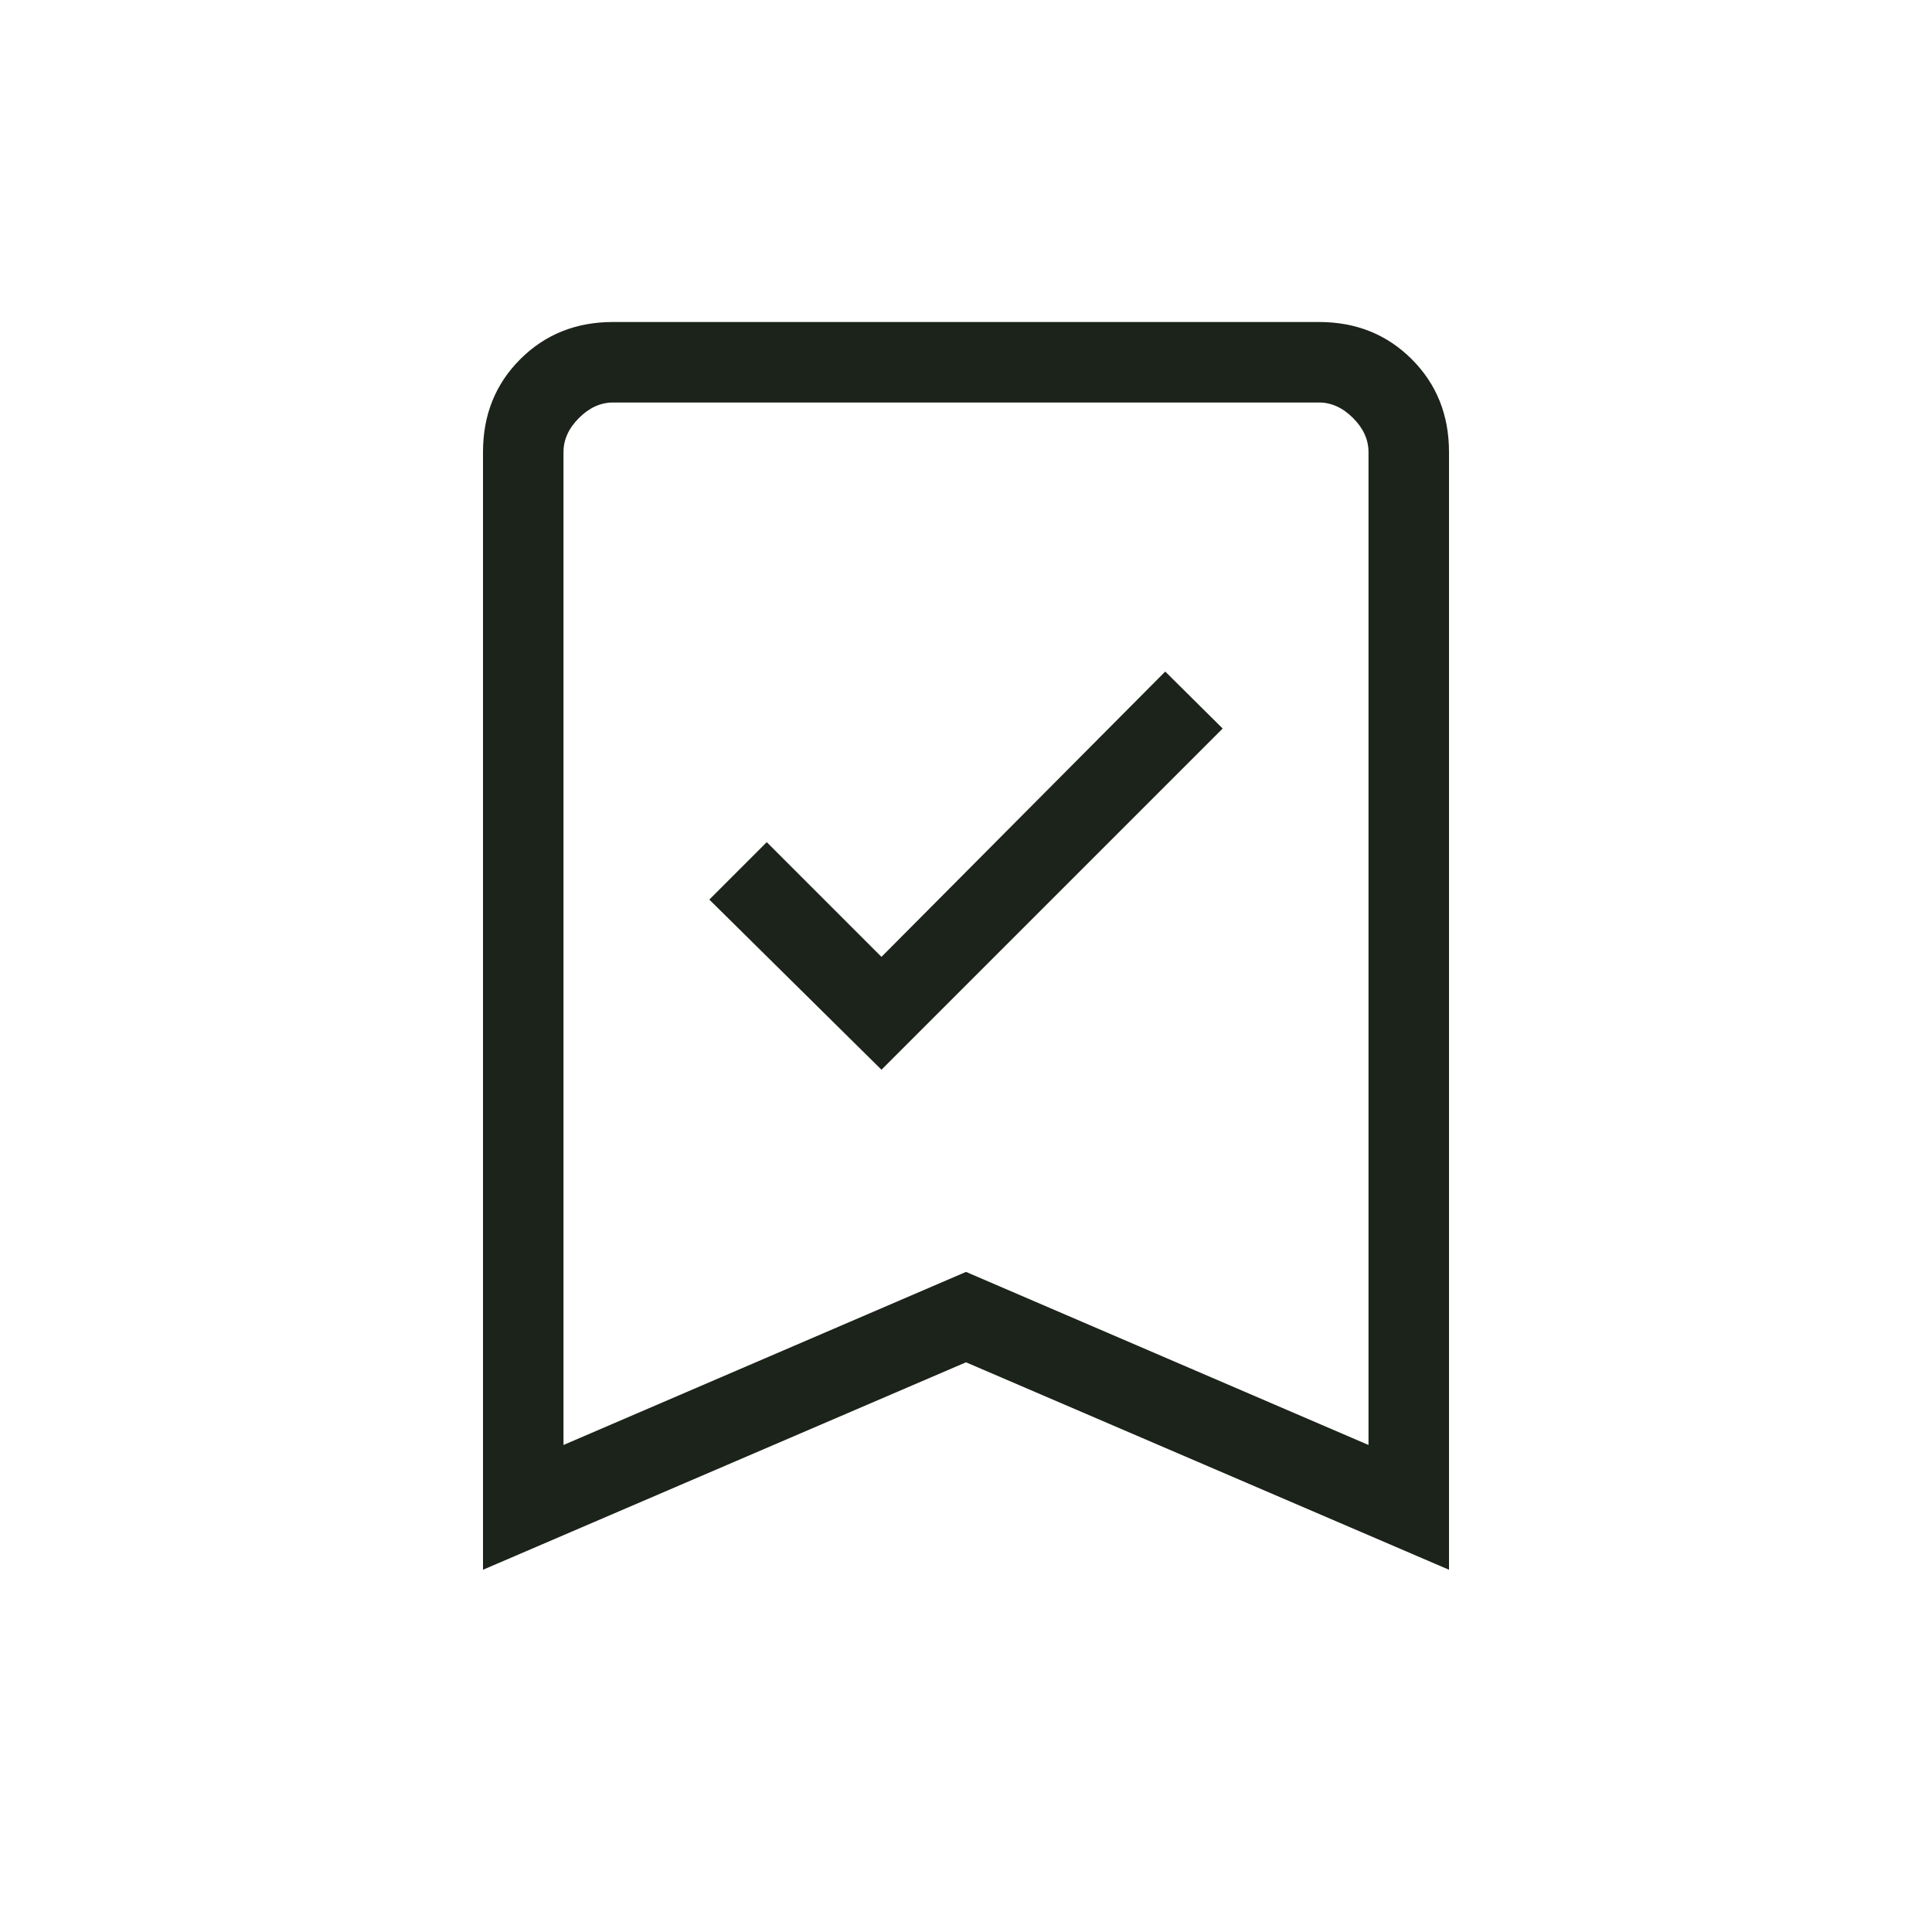 <svg xmlns="http://www.w3.org/2000/svg" width="278" height="278" viewBox="0 0 278 278" fill="none"><path d="M126.837 153.925L175.933 104.829L167.669 96.631L126.837 137.685L110.331 121.179L102.067 129.444L126.837 153.925ZM69.5 225.875V65.046C69.5 59.714 71.286 55.262 74.857 51.691C78.429 48.119 82.881 46.333 88.213 46.333H189.787C195.119 46.333 199.571 48.119 203.143 51.691C206.714 55.262 208.5 59.714 208.5 65.046V225.875L139 196.025L69.5 225.875ZM81.083 207.921L139 183.017L196.917 207.921V65.046C196.917 63.262 196.174 61.628 194.69 60.144C193.205 58.659 191.571 57.917 189.787 57.917H88.213C86.429 57.917 84.795 58.659 83.31 60.144C81.826 61.628 81.083 63.262 81.083 65.046V207.921Z" fill="#1C231A"></path></svg>